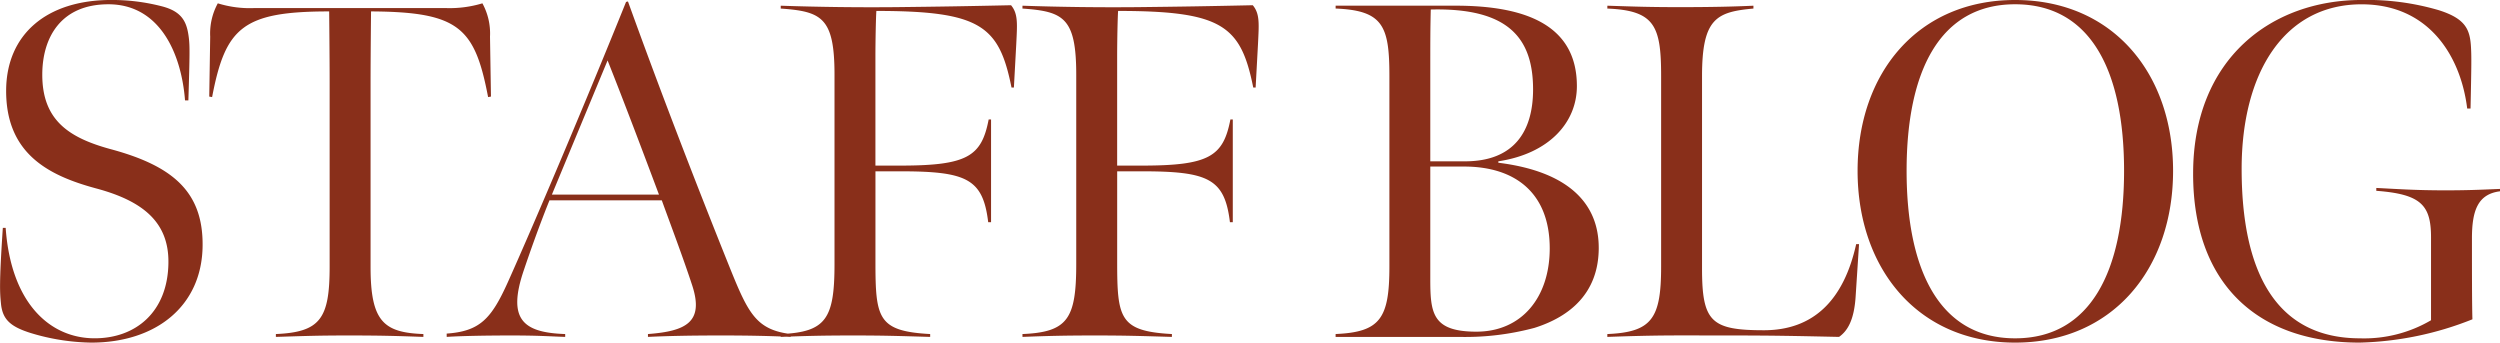 <svg xmlns="http://www.w3.org/2000/svg" width="299.174" height="41"><path data-name="パス 12283" d="M10.921 41c7.688 0 13.268-4.328 13.325-11.617.057-6.492-3.644-9.567-11.1-11.56C8.192 16.456 5.06 14.349 5.06 8.94c0-4.442 2.221-8.428 7.915-8.428 6.036 0 8.713 5.694 9.168 11.5h.4c.171-5.581.171-6.492.057-7.46-.228-1.936-.8-3.189-3.3-3.815a23.853 23.853 0 00-5.979-.74C5.521-.003.793 4.154.736 10.759c-.057 7.631 5.068 10.25 10.763 11.787 5.524 1.481 8.712 3.986 8.656 8.883-.057 5.865-3.872 9.054-8.826 9.054-5.41 0-10.022-4.271-10.649-13.211H.338c-.456 6.833-.342 7.8-.228 9 .171 1.879 1.025 2.79 3.587 3.587A26 26 0 0010.921 41zm22.094-.683c3.644-.114 5.125-.171 8.712-.171 3.872 0 5.751.057 8.94.171v-.342c-4.783-.171-6.321-1.537-6.321-8.029V9.908c0-3.36.057-8.542.057-8.542 10.535.057 12.414 1.936 14.008 10.25l.342-.057-.114-7.175a7.5 7.5 0 00-.911-3.986A13.485 13.485 0 0153.4.967H30.394a12.863 12.863 0 01-4.328-.569 7.5 7.5 0 00-.911 3.986l-.114 7.175.342.057c1.594-8.314 3.644-10.25 14.008-10.25 0 0 .057 5.182.057 8.542v21.981c0 6.207-1.082 7.858-6.435 8.086zm20.443 0c1.651-.114 4.726-.171 7.744-.171 3.3 0 4.669.114 6.435.171v-.342c-5.068-.171-6.947-1.765-4.954-7.631 1.708-5.068 3.075-8.371 3.075-8.371h13.439c.968 2.676 2.563 6.89 3.644 10.193 1.424 4.385-.74 5.467-5.3 5.808v.342c2.392-.114 5.068-.171 8.826-.171 3.189 0 5.808.057 8.257.171v-.342c-4.1-.513-5.068-2.449-7.232-7.8-4.1-10.193-8.428-21.411-12.243-32l-.228.057c-4.726 11.731-10.876 26.251-14.122 33.483-1.993 4.442-3.36 5.922-7.346 6.207zm12.585-17.026L72.71 7.232c1.993 5.011 4.271 11.047 6.15 16.058zm27.39 17.026c2.9-.114 5.011-.171 8.656-.171s5.3.057 9.225.171v-.342c-6.264-.342-6.549-1.879-6.549-8.656V20.5h2.9c7.972 0 9.965.854 10.592 6.093h.342v-12.3h-.285c-.854 4.442-2.562 5.524-10.592 5.524h-2.961V6.89c0-2.107.057-4.783.114-5.581 12.471 0 14.692 1.765 16.172 9.168h.285l.285-5.239c.114-2.392.228-3.587-.626-4.612-5.239.114-8.542.171-13.724.228A318.427 318.427 0 0193.43.683v.342c4.9.342 6.435 1.082 6.435 7.915v22.664c0 6.549-1.025 8.143-6.435 8.371zm28.928 0c2.9-.114 5.011-.171 8.656-.171s5.3.057 9.225.171v-.342c-6.264-.342-6.549-1.879-6.549-8.656V20.5h2.9c7.972 0 9.965.854 10.592 6.093h.342v-12.3h-.285c-.854 4.442-2.562 5.524-10.592 5.524h-2.961V6.89c0-2.107.057-4.783.114-5.581 12.471 0 14.692 1.765 16.172 9.168h.285l.285-5.239c.114-2.392.228-3.587-.626-4.612-5.239.114-8.542.171-13.724.228a318.427 318.427 0 01-13.837-.171v.342c4.9.342 6.435 1.082 6.435 7.915v22.664c0 6.549-1.025 8.143-6.435 8.371zm37.469 0h14.749a32.078 32.078 0 009.054-1.082c4.328-1.367 7.631-4.214 7.687-9.453.057-5.524-3.758-9.282-12.015-10.307v-.171c6.036-.911 9.4-4.612 9.4-9 0-7.346-6.207-9.624-14.521-9.624h-14.35v.342c5.694.228 6.435 2.107 6.435 8.086v22.778c0 6.207-1.082 7.858-6.435 8.086zm11.332-21.012V7.631c0-2.506 0-4.043.057-6.492 9.282-.228 12.243 3.417 12.243 9.567 0 5.011-2.278 8.6-8.143 8.6zm5.524 20.386c-5.353 0-5.524-2.278-5.524-6.435V19.931h4.043c6.15 0 10.25 3.189 10.25 9.794 0 5.865-3.359 9.965-8.769 9.965zm15.66.626c6.435-.228 8.143-.171 14.578-.171 5.3 0 7.858.057 13.154.171.968-.683 1.822-1.936 1.993-4.954l.4-6.15h-.342c-1.481 6.662-5.068 10.307-11.047 10.307-6.321 0-7.4-1.025-7.4-7.4V9.111c0-6.89 1.708-7.687 6.15-8.086V.683c-2.506.114-5.068.171-8.769.171-3.644 0-5.182-.057-8.712-.171v.342c5.694.228 6.435 2.107 6.435 8.086v22.778c0 6.207-1.082 7.858-6.435 8.086zm48.8.683c11.674 0 18.906-8.826 18.906-20.557C260.052 8.769 252.82 0 241.146 0c-11.617 0-18.849 8.712-18.849 20.443S229.53 41 241.147 41zm0-.513c-9 0-12.983-8.086-12.983-20.044S232.15.512 241.147.512c9.054 0 13.04 7.972 13.04 19.931s-3.986 20.044-13.04 20.044zm41.228.513a38.81 38.81 0 0013.5-2.79c-.057-1.765-.057-5.979-.057-9.681 0-3.3.683-5.3 3.36-5.637v-.285c-2.619.114-4.043.171-6.606.171-3.587 0-5.865-.171-8.2-.285v.342c5.353.4 6.549 1.708 6.549 5.581v9.908a15.817 15.817 0 01-8.485 2.164c-10.25 0-14.179-8.2-14.179-20.272 0-11.56 5.125-19.7 14.35-19.7 8.2 0 11.9 6.378 12.642 12.471h.4c.114-5.3.114-6.207.057-7.289-.114-2.164-.626-3.474-3.929-4.5a30.489 30.489 0 00-9.168-1.2c-10.706 0-20.158 6.947-20.158 20.785C262.444 33.939 270.132 41 282.375 41z" fill="#892f1a"/></svg>
